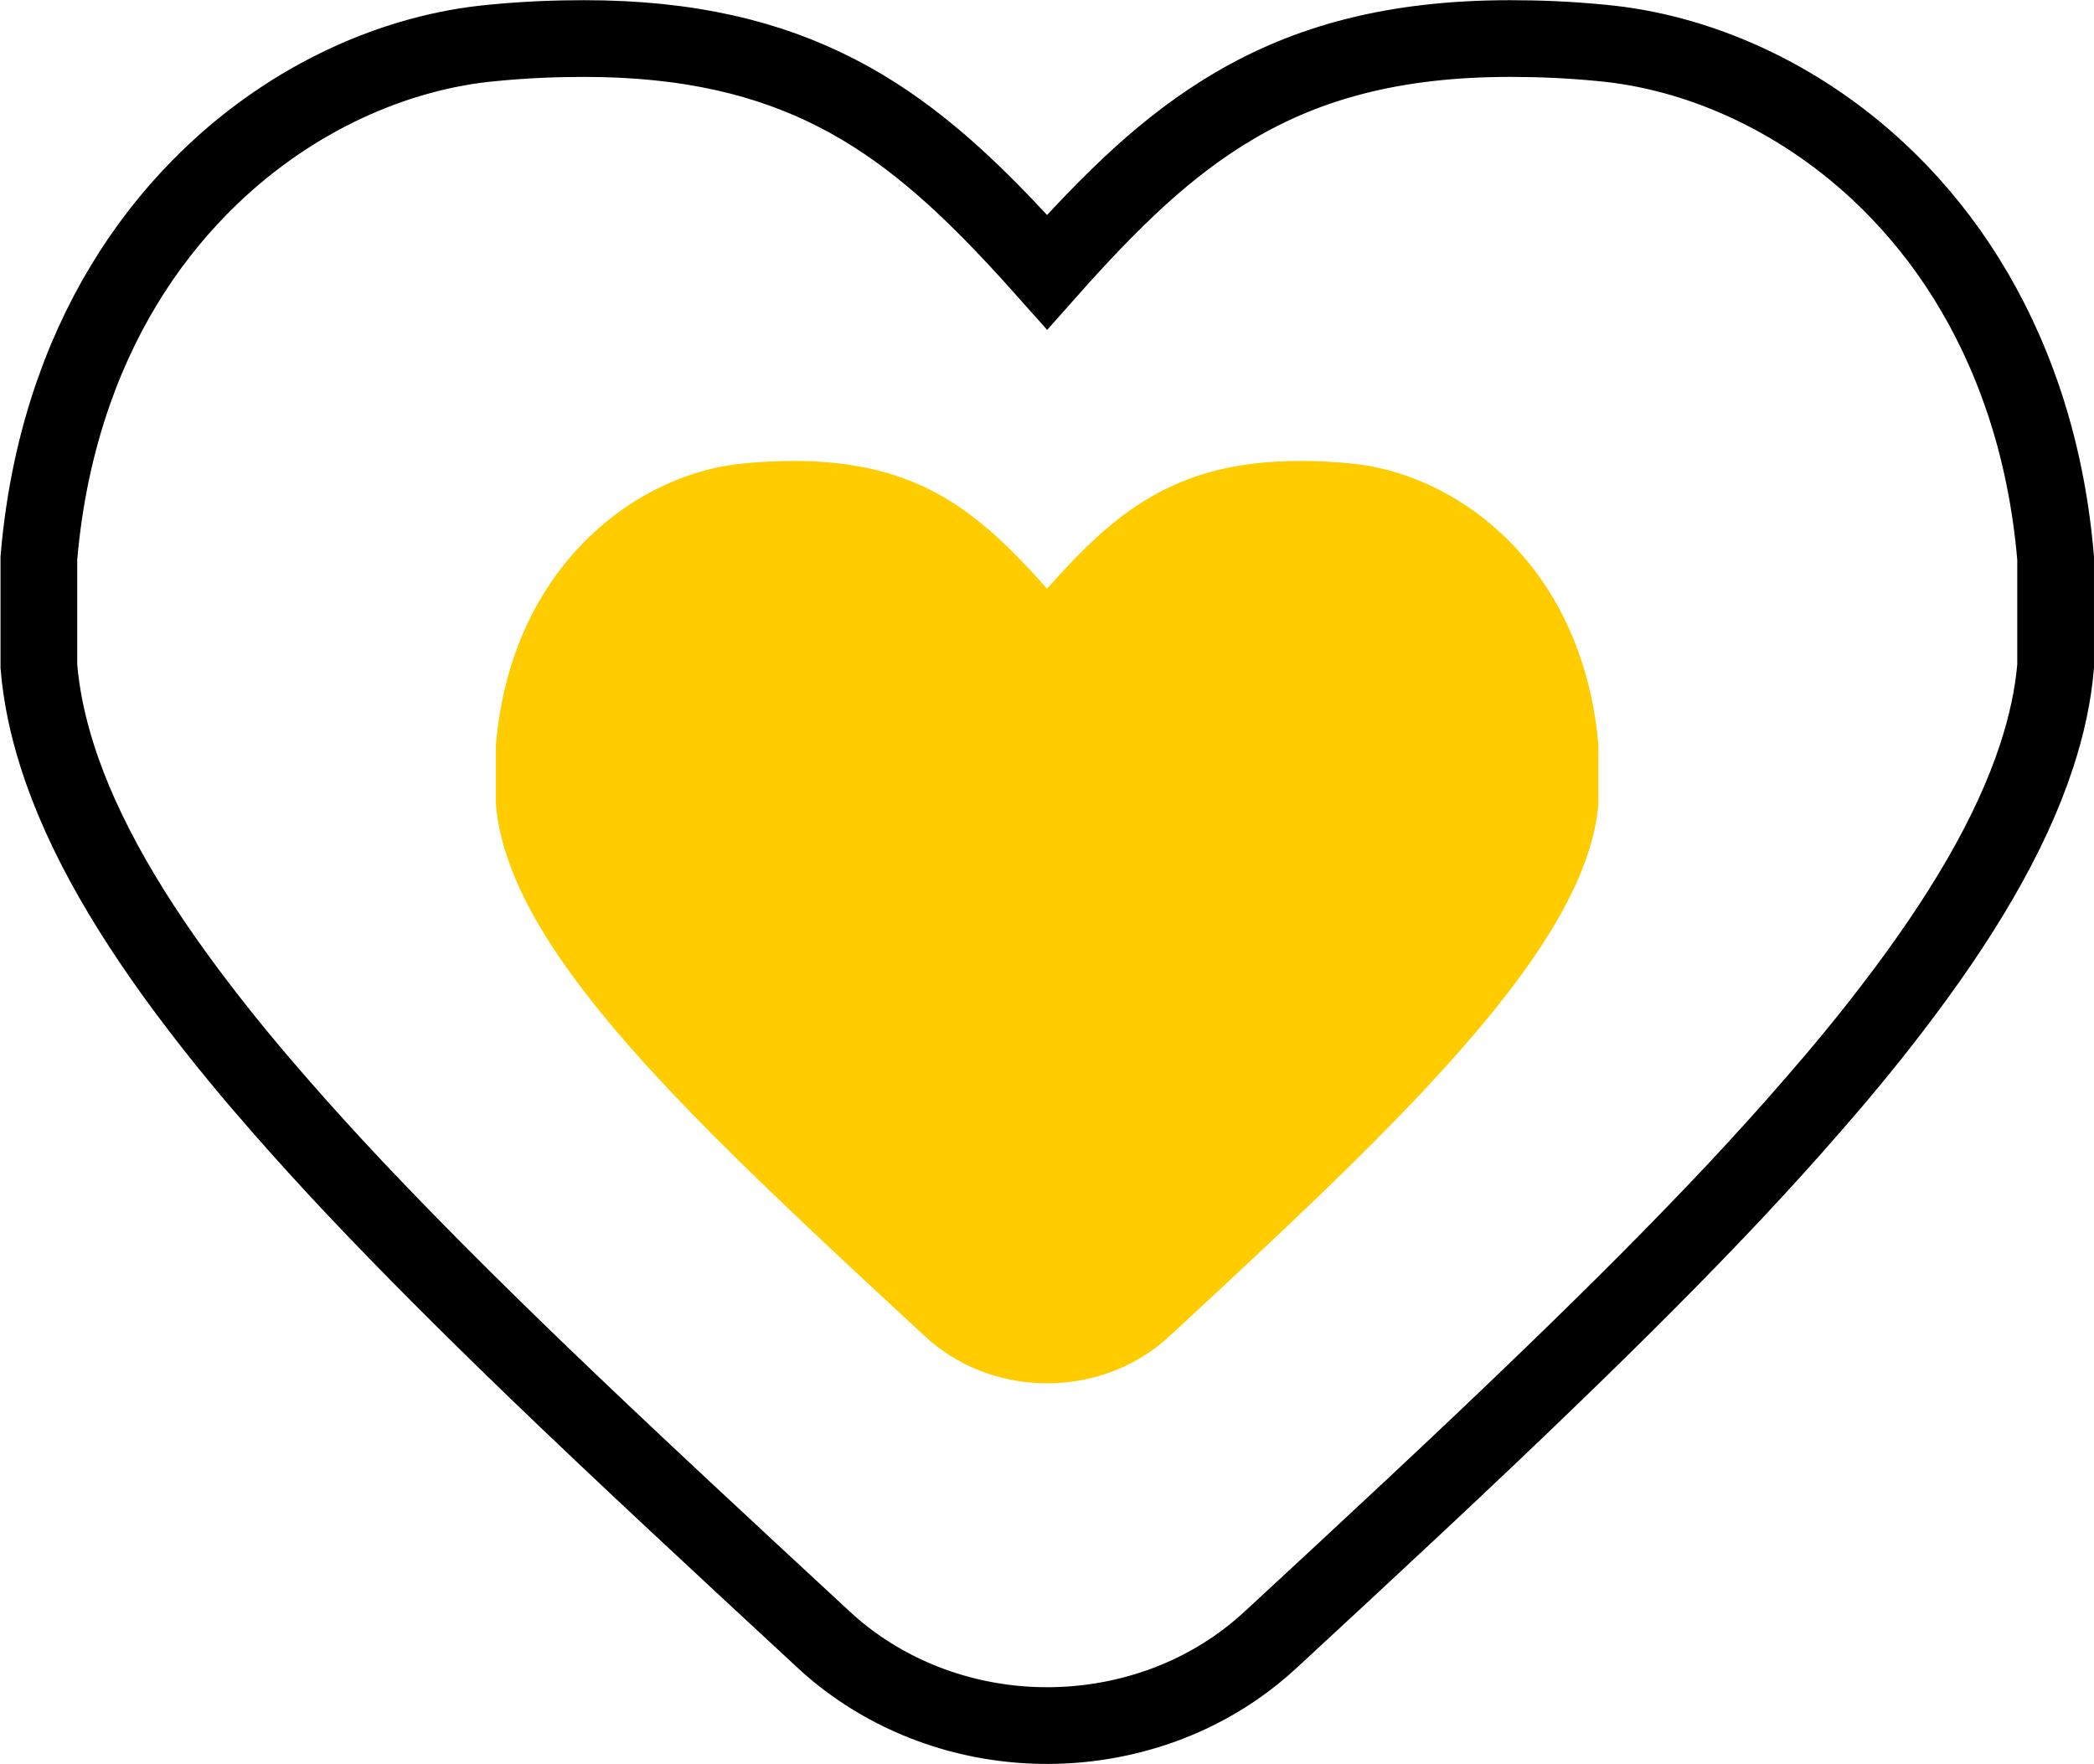<svg xmlns:xlink="http://www.w3.org/1999/xlink" xmlns="http://www.w3.org/2000/svg" xmlns:svg="http://www.w3.org/2000/svg" id="svg1" width="33.219" height="27.987" viewBox="0 0 33.219 27.987"><defs id="defs1"><clipPath clipPathUnits="userSpaceOnUse" id="clipPath6174"><path d="M 0,595.276 H 841.89 V 0 H 0 Z" transform="translate(-314.836,-260.572)" id="path6174"></path></clipPath><clipPath clipPathUnits="userSpaceOnUse" id="clipPath6176"><path d="M 0,595.276 H 841.89 V 0 H 0 Z" transform="translate(-309.396,-258.347)" id="path6176"></path></clipPath></defs><g id="layer-MC0" transform="translate(-387.171,-437.421)"><path id="path6173" d="m 0,0 v -1.289 c -0.029,-0.345 -0.106,-0.7 -0.225,-1.064 -0.308,-0.944 -0.906,-1.947 -1.72,-3.007 -0.293,-0.384 -0.615,-0.774 -0.963,-1.172 -0.289,-0.333 -0.596,-0.671 -0.918,-1.015 -0.663,-0.705 -1.389,-1.43 -2.161,-2.176 -1.047,-1.013 -2.178,-2.062 -3.35,-3.146 -0.137,-0.127 -0.281,-0.242 -0.431,-0.345 -0.348,-0.238 -0.728,-0.414 -1.124,-0.526 -0.811,-0.232 -1.688,-0.204 -2.483,0.086 -0.402,0.146 -0.783,0.36 -1.124,0.639 -0.057,0.047 -0.112,0.096 -0.166,0.146 -1.216,1.126 -2.369,2.193 -3.422,3.208 -0.78,0.753 -1.506,1.477 -2.164,2.175 -0.304,0.323 -0.594,0.642 -0.867,0.954 -0.35,0.399 -0.672,0.789 -0.965,1.172 -0.811,1.057 -1.398,2.055 -1.7,3.007 -0.115,0.361 -0.189,0.716 -0.218,1.064 V 0 c 0.062,0.729 0.208,1.392 0.42,1.991 0.369,1.044 0.939,1.89 1.614,2.54 0.998,0.963 2.226,1.495 3.365,1.599 0.386,0.038 0.75,0.052 1.087,0.052 1.255,0 2.207,-0.235 3.016,-0.652 0.404,-0.208 0.772,-0.462 1.124,-0.756 0.471,-0.392 0.913,-0.855 1.373,-1.372 0.373,0.421 0.735,0.804 1.11,1.145 0.356,0.322 0.723,0.603 1.124,0.838 0.865,0.507 1.885,0.797 3.277,0.797 0.339,0 0.7,-0.014 1.087,-0.052 1.115,-0.102 2.313,-0.612 3.301,-1.535 0.684,-0.639 1.267,-1.478 1.65,-2.517 C -0.223,1.458 -0.065,0.765 0,0 Z" style="fill:none;stroke:#000000;stroke-width:0.913;stroke-linecap:butt;stroke-linejoin:miter;stroke-miterlimit:10;stroke-dasharray:none;stroke-opacity:1" transform="matrix(1.333,0,0,-1.333,419.781,446.273)" clip-path="url(#clipPath6174)"></path><path id="path6175" d="m 0,0 v -0.704 c -0.016,-0.189 -0.058,-0.383 -0.123,-0.582 -0.169,-0.516 -0.495,-1.065 -0.94,-1.644 -0.16,-0.21 -0.337,-0.424 -0.527,-0.641 -0.158,-0.182 -0.326,-0.367 -0.502,-0.555 -0.362,-0.385 -0.759,-0.782 -1.181,-1.19 -0.573,-0.553 -1.191,-1.127 -1.832,-1.72 -0.074,-0.069 -0.153,-0.132 -0.235,-0.188 -0.19,-0.13 -0.398,-0.226 -0.614,-0.288 -0.444,-0.127 -0.924,-0.111 -1.358,0.047 -0.22,0.08 -0.428,0.197 -0.614,0.35 -0.032,0.026 -0.062,0.052 -0.091,0.08 -0.665,0.615 -1.295,1.199 -1.871,1.754 -0.427,0.411 -0.823,0.807 -1.183,1.188 -0.166,0.177 -0.325,0.351 -0.474,0.522 -0.191,0.218 -0.367,0.431 -0.528,0.641 -0.443,0.578 -0.764,1.123 -0.929,1.644 -0.063,0.197 -0.103,0.391 -0.119,0.582 V 0 c 0.034,0.399 0.113,0.761 0.229,1.088 0.202,0.571 0.514,1.034 0.883,1.389 0.545,0.527 1.217,0.817 1.839,0.874 0.211,0.021 0.41,0.029 0.595,0.029 0.686,0 1.206,-0.129 1.649,-0.357 0.22,-0.114 0.421,-0.252 0.614,-0.413 0.258,-0.214 0.499,-0.467 0.75,-0.75 0.205,0.23 0.402,0.44 0.608,0.626 0.194,0.176 0.395,0.33 0.614,0.458 0.473,0.277 1.03,0.436 1.791,0.436 0.186,0 0.383,-0.008 0.595,-0.029 C -2.345,3.295 -1.69,3.017 -1.15,2.512 -0.776,2.162 -0.457,1.704 -0.248,1.136 -0.122,0.797 -0.036,0.418 0,0" style="fill:#ffcc00;fill-opacity:1;fill-rule:nonzero;stroke:none" transform="matrix(1.333,0,0,-1.333,412.528,449.239)" clip-path="url(#clipPath6176)"></path></g></svg>